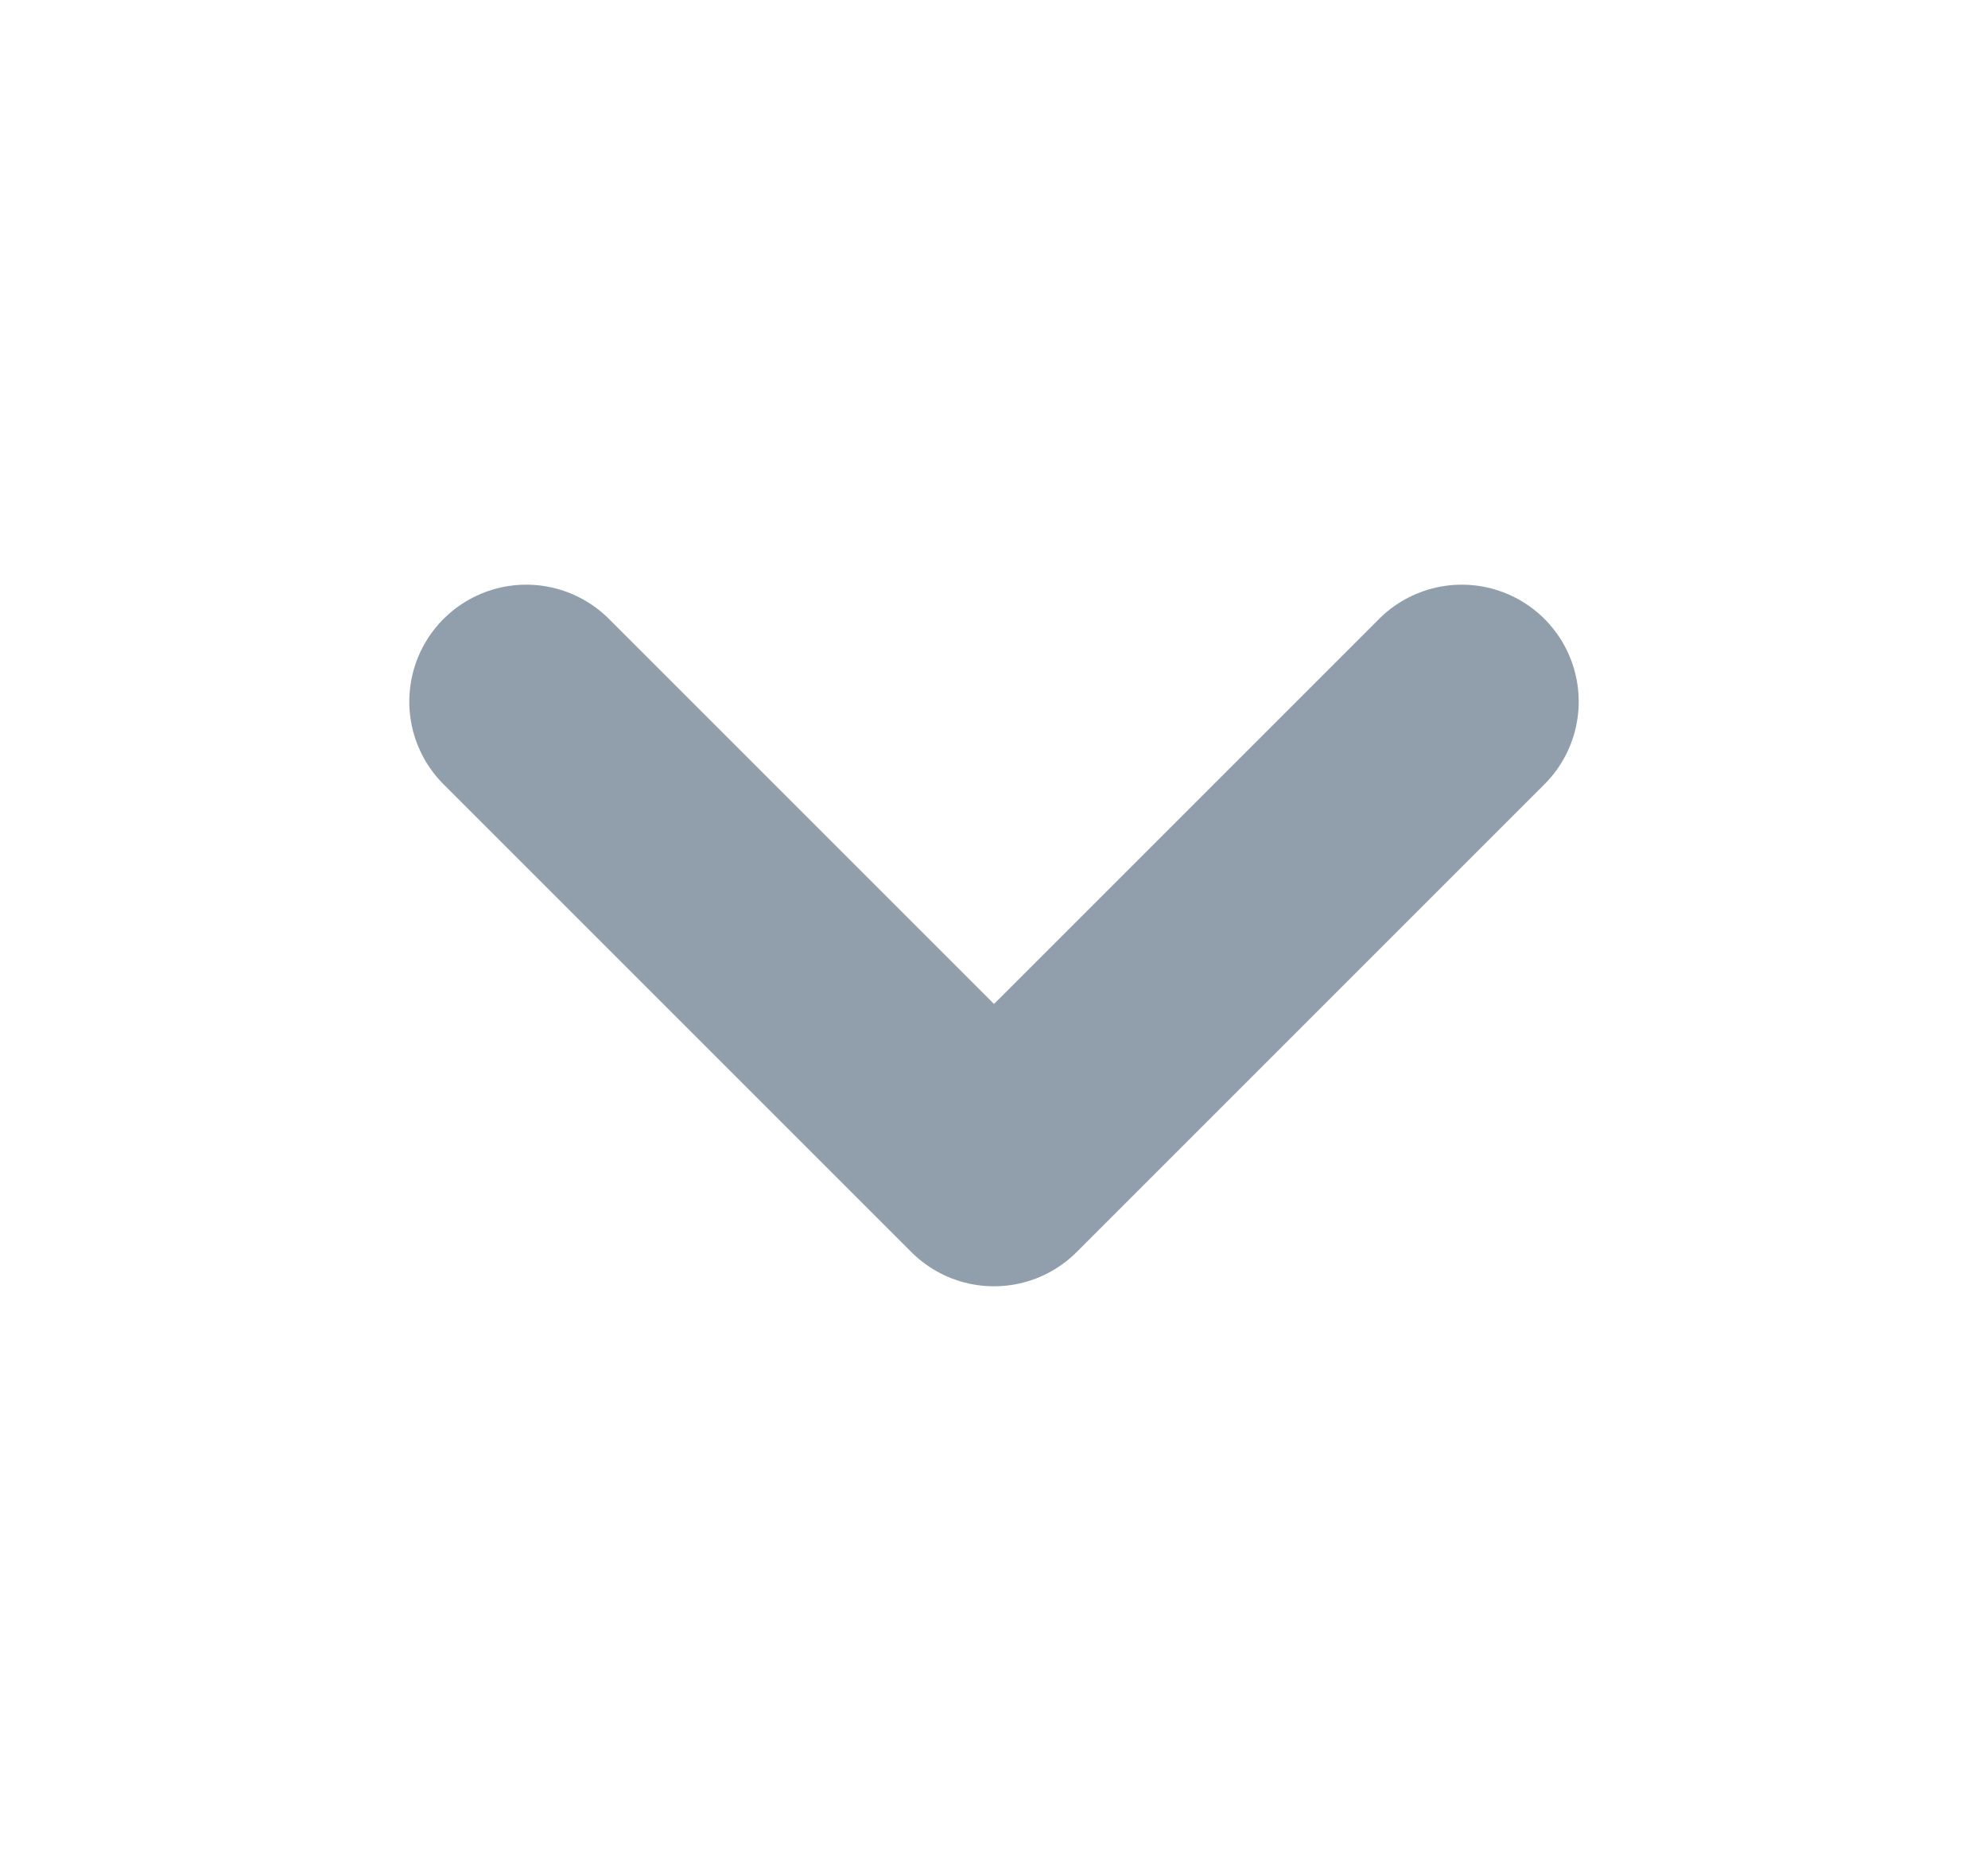 <?xml version="1.0" encoding="UTF-8"?> <svg xmlns="http://www.w3.org/2000/svg" width="17" height="16" viewBox="0 0 17 16" fill="none"><path d="M4.5 6L8.5 10L12.5 6" stroke="#919EAB" stroke-width="2" stroke-linecap="round" stroke-linejoin="round"></path></svg> 